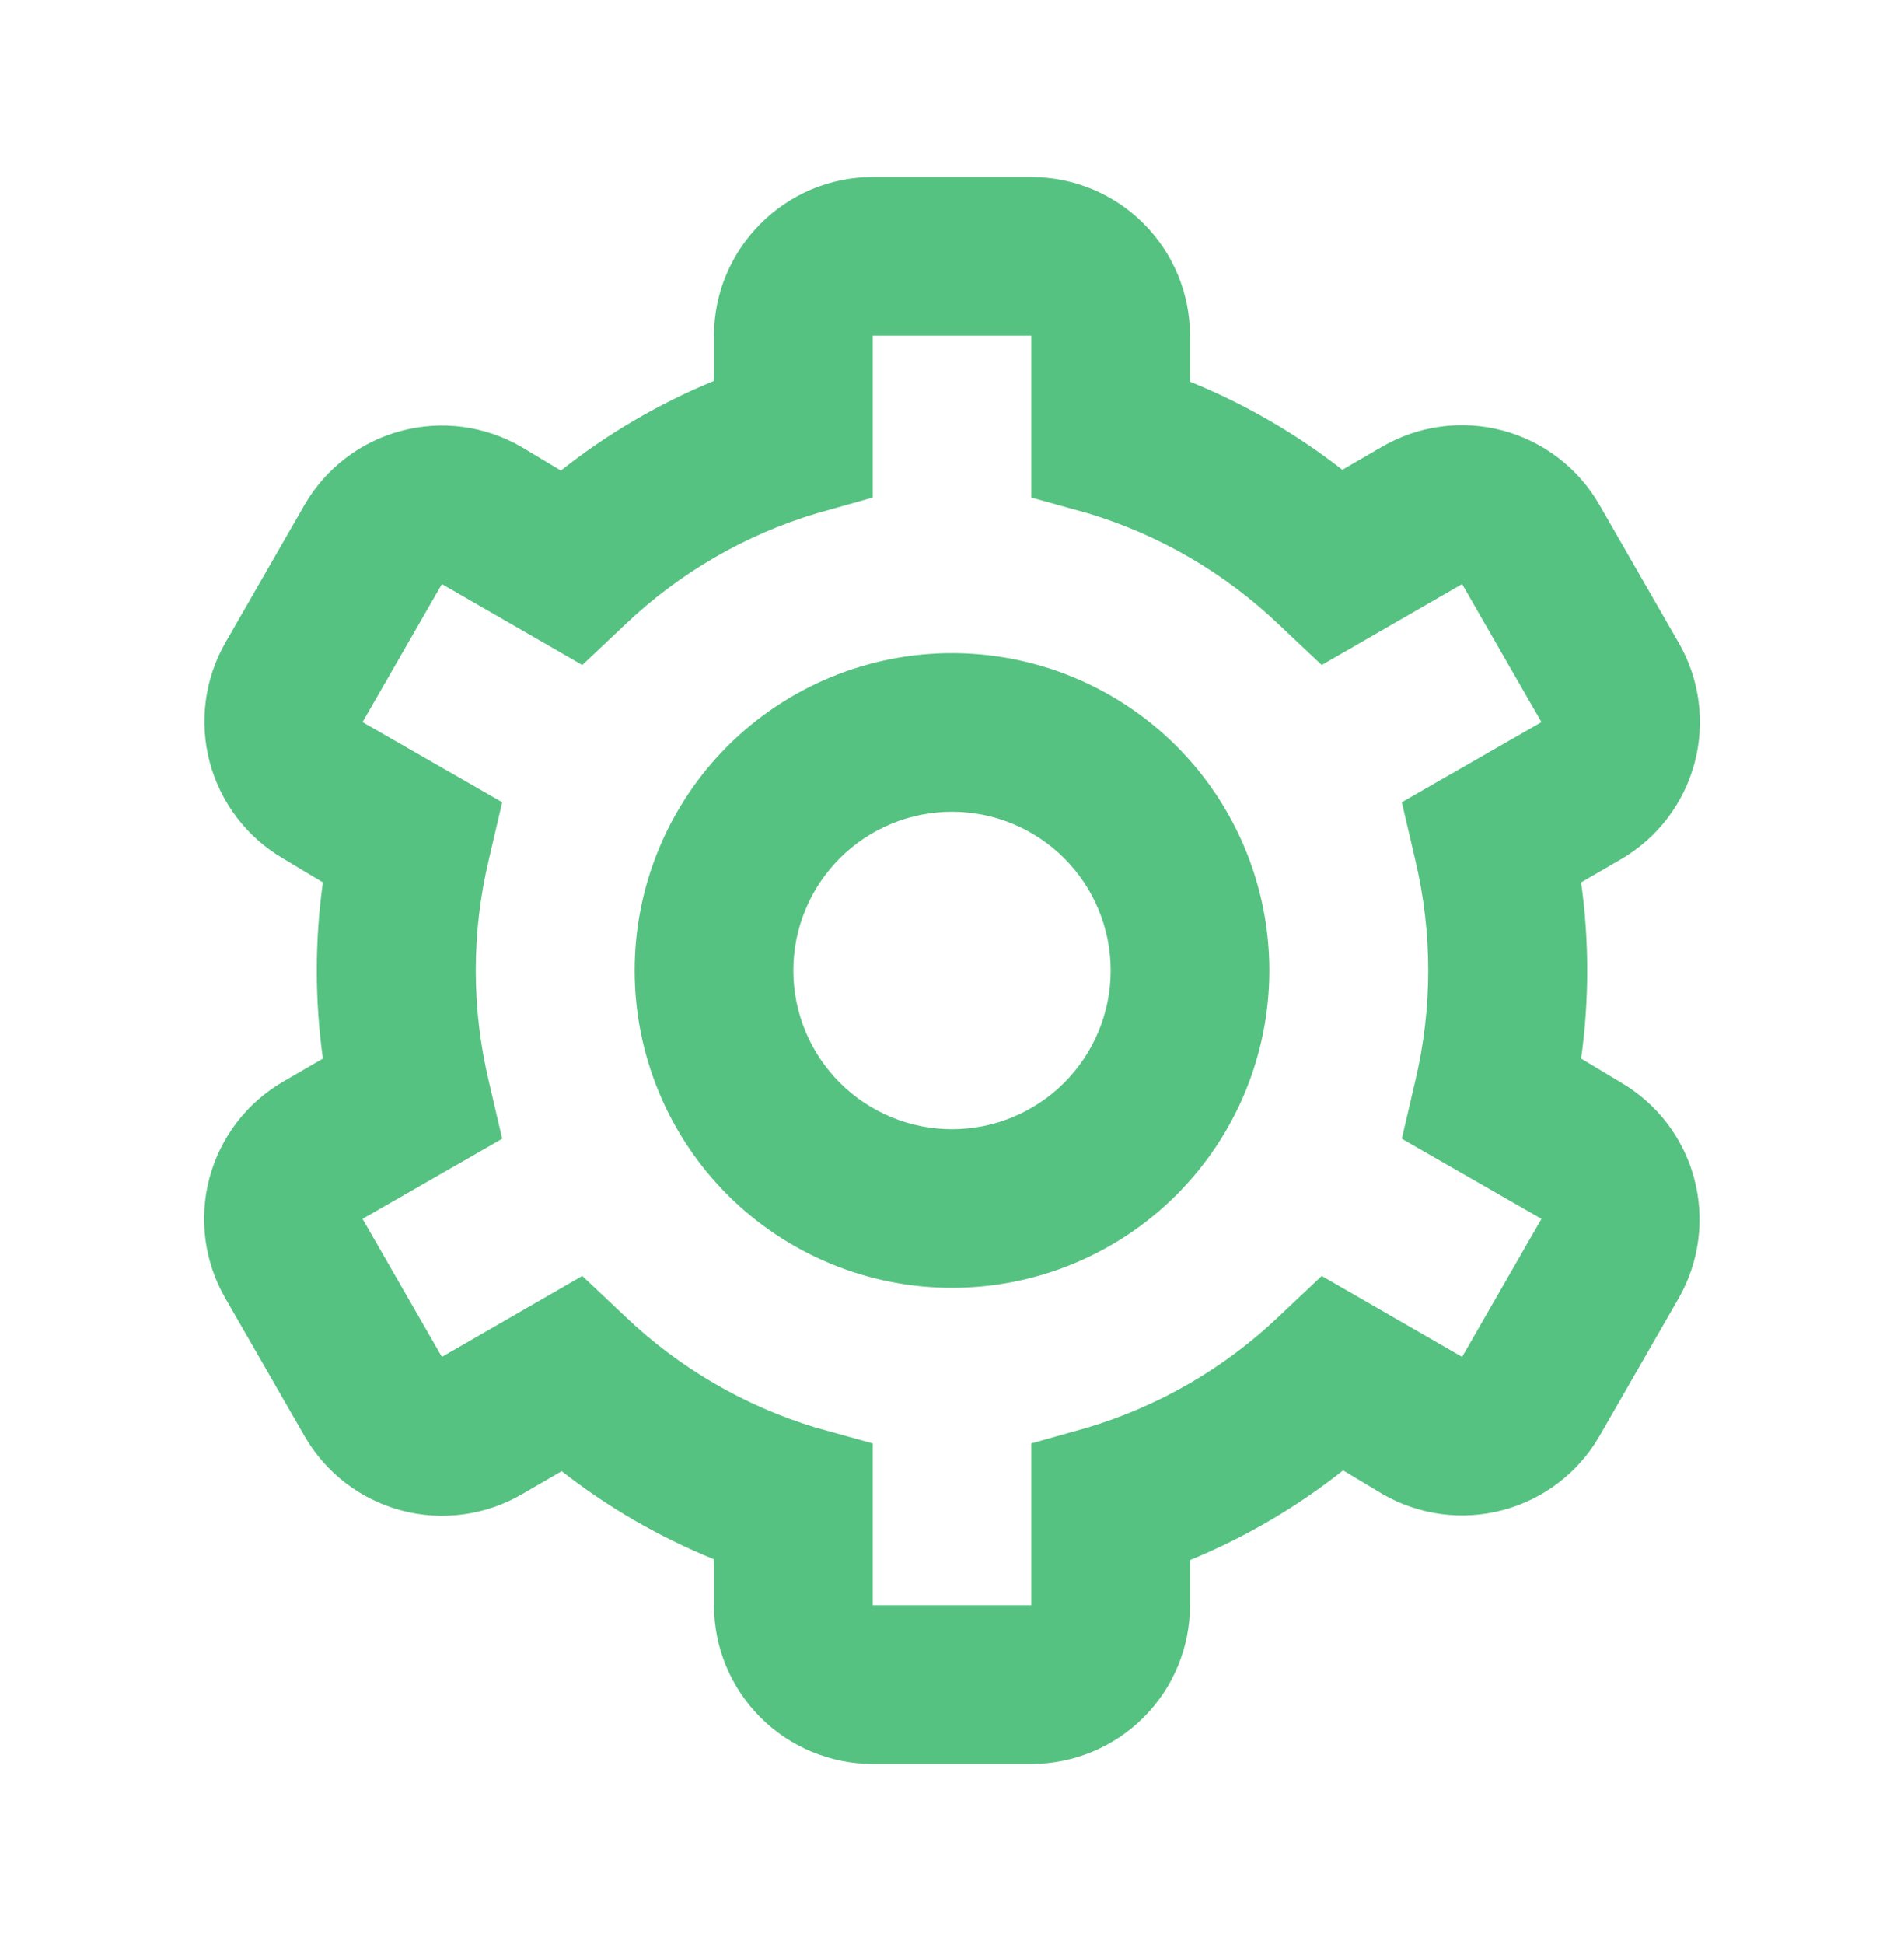 <svg width="48" height="49" viewBox="0 0 48 49" fill="none" xmlns="http://www.w3.org/2000/svg">
<path d="M18 9.621V8.461C18 6.261 19.8 4.461 22 4.461H26C27.061 4.461 28.078 4.882 28.829 5.633C29.579 6.383 30 7.4 30 8.461V9.621C31.377 10.179 32.669 10.926 33.84 11.841L34.84 11.261C35.295 10.996 35.799 10.823 36.321 10.753C36.843 10.682 37.374 10.716 37.884 10.852C38.393 10.988 38.87 11.223 39.288 11.543C39.706 11.864 40.057 12.264 40.32 12.721L42.32 16.201C42.85 17.119 42.993 18.209 42.72 19.233C42.446 20.257 41.777 21.13 40.86 21.661L39.86 22.241C40.065 23.714 40.065 25.208 39.86 26.681L40.86 27.281C41.772 27.812 42.437 28.681 42.71 29.7C42.983 30.719 42.843 31.805 42.32 32.721L40.32 36.201C39.789 37.118 38.916 37.787 37.892 38.06C36.868 38.334 35.778 38.19 34.86 37.661L33.86 37.061C32.686 37.991 31.386 38.752 30 39.321V40.461C30 41.522 29.579 42.539 28.829 43.289C28.078 44.039 27.061 44.461 26 44.461H22C20.939 44.461 19.922 44.039 19.172 43.289C18.422 42.539 18 41.522 18 40.461V39.301C16.623 38.743 15.331 37.996 14.16 37.081L13.16 37.661C12.705 37.926 12.202 38.099 11.679 38.169C11.157 38.239 10.626 38.206 10.117 38.07C9.607 37.934 9.13 37.699 8.712 37.379C8.294 37.058 7.943 36.658 7.68 36.201L5.68 32.721C5.151 31.803 5.007 30.713 5.281 29.689C5.555 28.665 6.223 27.792 7.14 27.261L8.14 26.681C7.935 25.208 7.935 23.714 8.14 22.241L7.14 21.641C6.229 21.11 5.564 20.24 5.29 19.221C5.017 18.203 5.157 17.117 5.68 16.201L7.68 12.721C8.211 11.804 9.085 11.135 10.108 10.862C11.132 10.588 12.222 10.732 13.14 11.261L14.14 11.861C15.315 10.931 16.614 10.17 18 9.601V9.621ZM15.76 15.741L14.68 16.761L11.14 14.721L9.14 18.201L12.66 20.221L12.32 21.681C11.886 23.509 11.886 25.413 12.32 27.241L12.66 28.701L9.14 30.721L11.14 34.201L14.68 32.161L15.76 33.181C17.119 34.477 18.763 35.436 20.56 35.981L22 36.381V40.461H26V36.381L27.42 35.981C29.224 35.439 30.876 34.48 32.24 33.181L33.32 32.161L36.86 34.201L38.86 30.721L35.34 28.701L35.68 27.241C36.114 25.413 36.114 23.509 35.68 21.681L35.34 20.221L38.86 18.201L36.86 14.721L33.32 16.761L32.24 15.741C30.881 14.445 29.237 13.486 27.44 12.941L26 12.541V8.461H22V12.541L20.58 12.941C18.776 13.483 17.125 14.442 15.76 15.741ZM24 32.461C21.878 32.461 19.844 31.618 18.343 30.118C16.843 28.617 16 26.583 16 24.461C16 22.339 16.843 20.304 18.343 18.804C19.844 17.304 21.878 16.461 24 16.461C26.122 16.461 28.157 17.304 29.657 18.804C31.157 20.304 32 22.339 32 24.461C32 26.583 31.157 28.617 29.657 30.118C28.157 31.618 26.122 32.461 24 32.461ZM24 28.461C25.061 28.461 26.078 28.04 26.829 27.289C27.579 26.539 28 25.522 28 24.461C28 23.4 27.579 22.383 26.829 21.633C26.078 20.882 25.061 20.461 24 20.461C22.939 20.461 21.922 20.882 21.172 21.633C20.422 22.383 20 23.4 20 24.461C20 25.522 20.422 26.539 21.172 27.289C21.922 28.04 22.939 28.461 24 28.461Z" fill="#56C281"/>
</svg>
